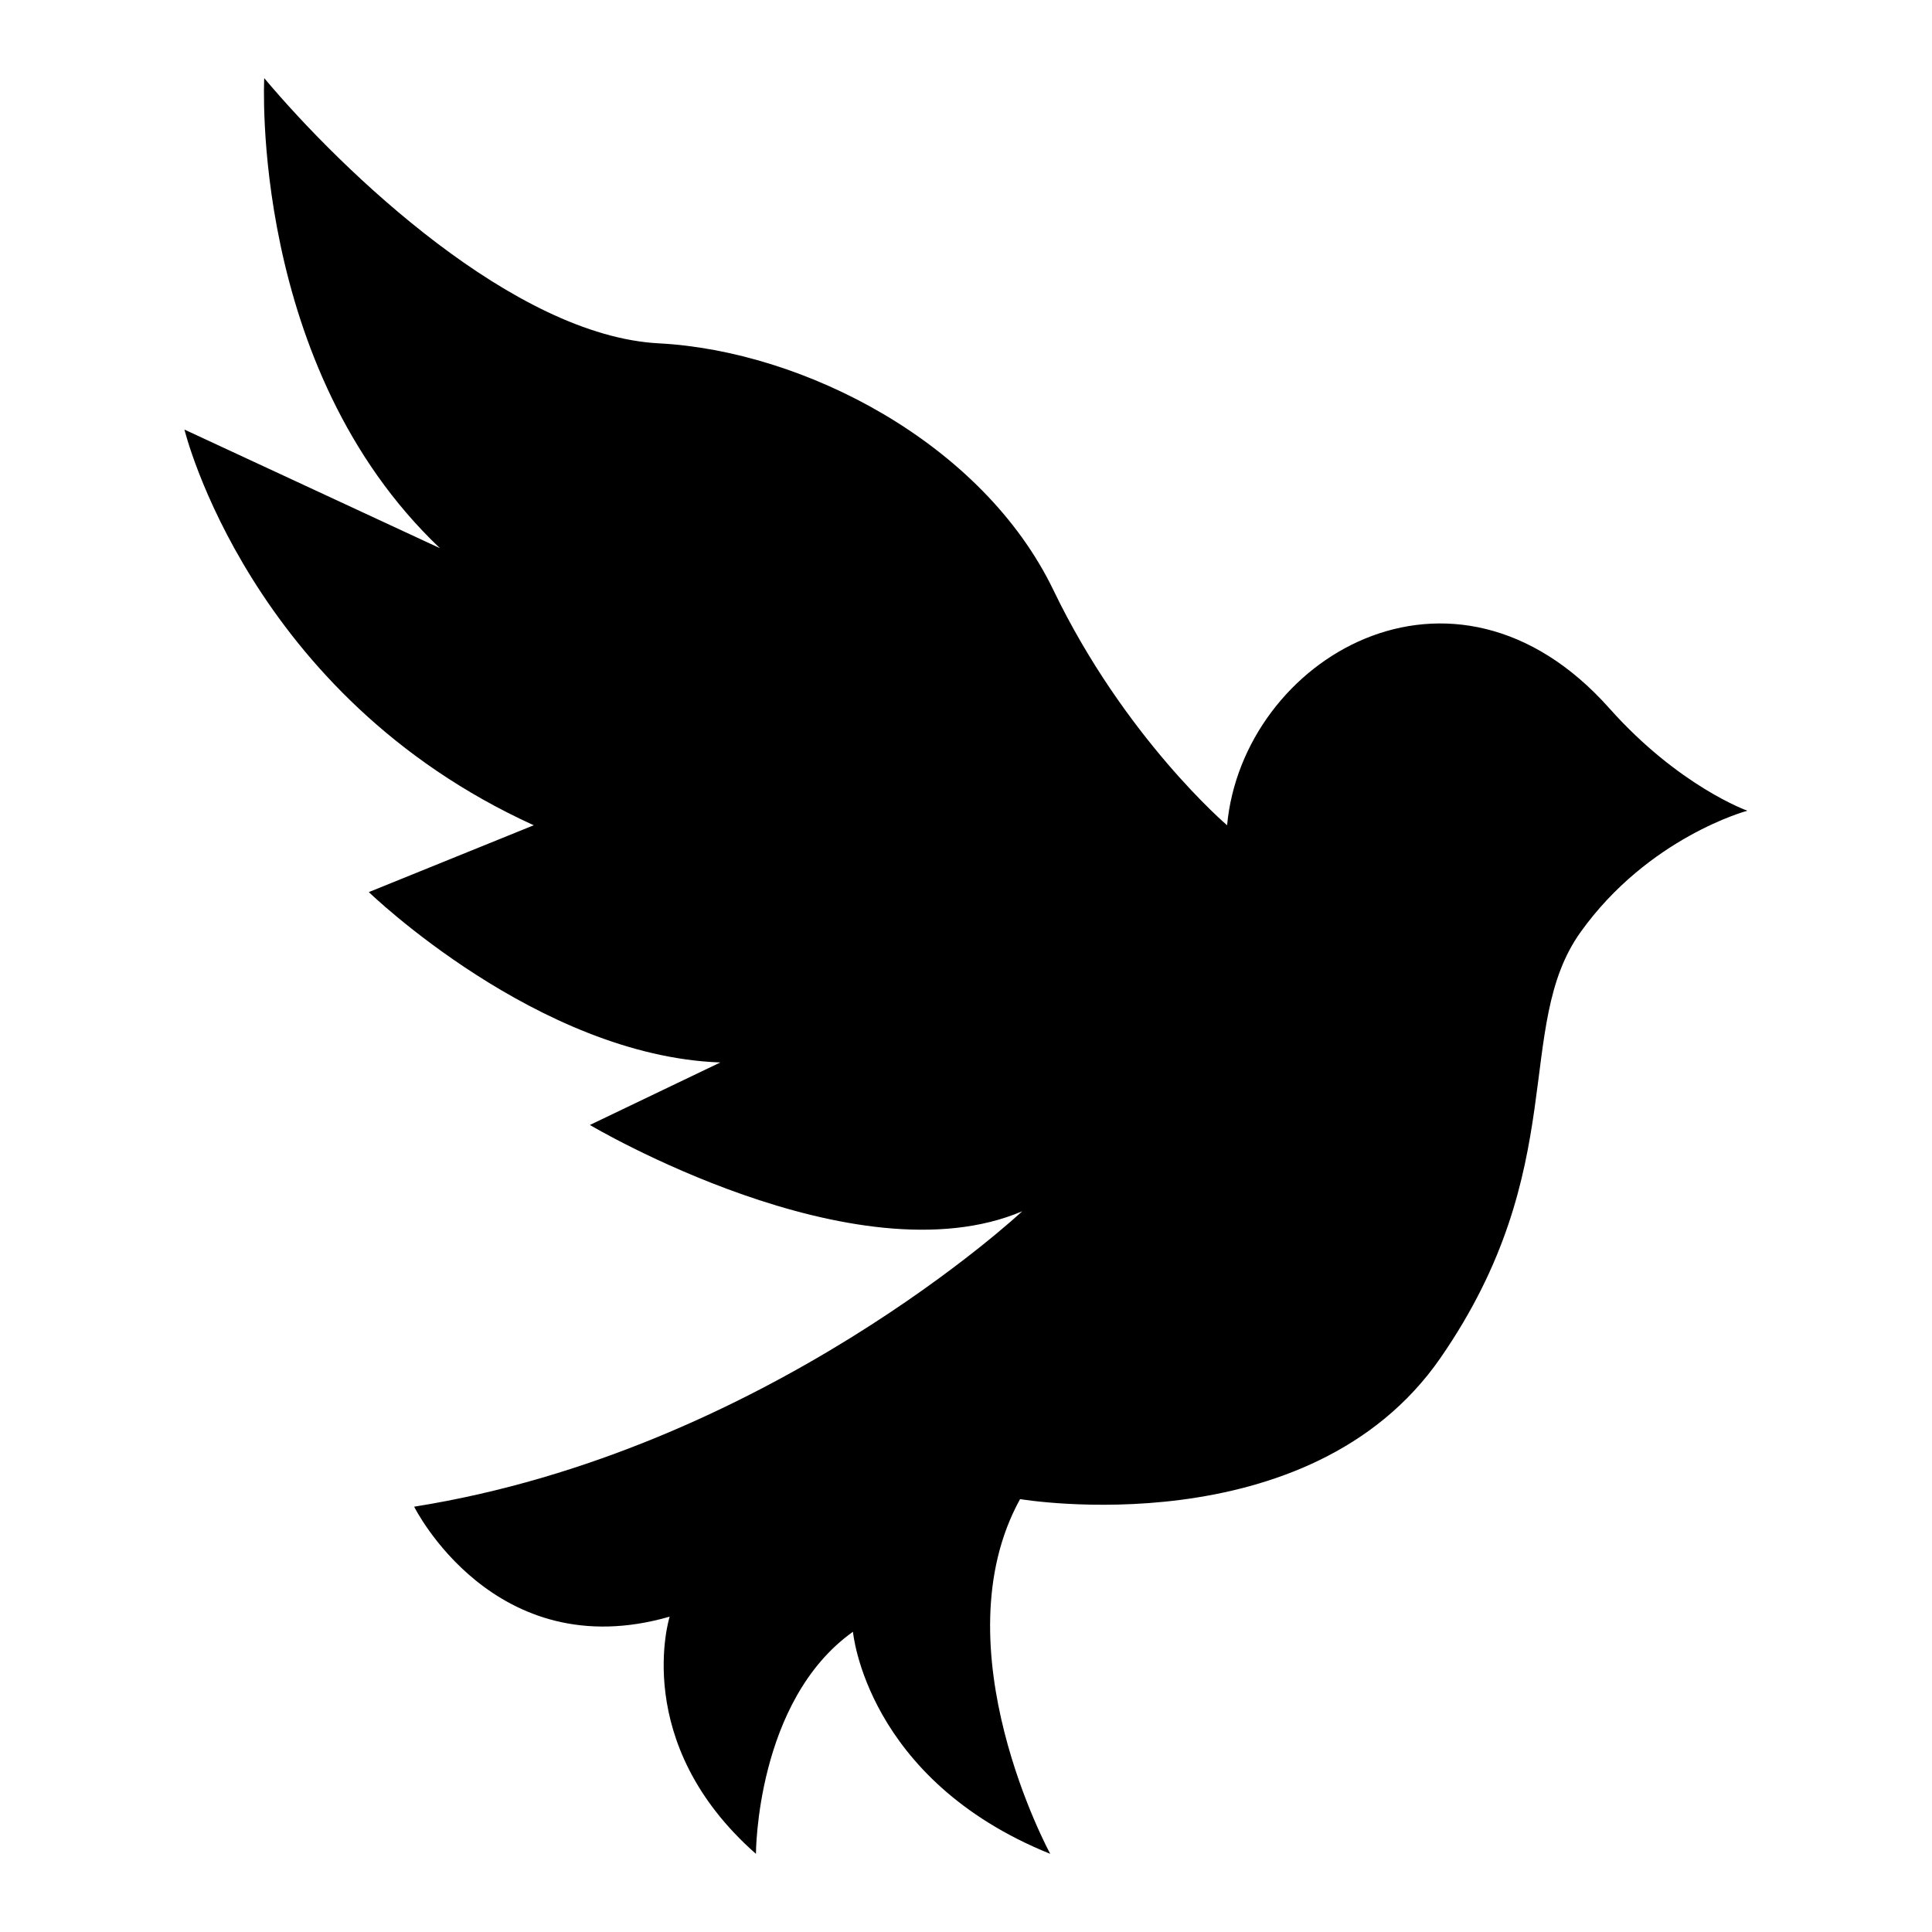 <?xml version="1.0" encoding="UTF-8"?>
<!-- Uploaded to: SVG Repo, www.svgrepo.com, Generator: SVG Repo Mixer Tools -->
<svg fill="#000000" width="800px" height="800px" version="1.1" viewBox="144 144 512 512" xmlns="http://www.w3.org/2000/svg">
 <path d="m607.07 358.85s-18.137-6.438-36.578-27.145c-41.52-46.672-97.23-12.953-101.3 31 0 0-27.145-23.141-46.008-62.285-18.863-39.145-66.293-63.434-104.58-65.43-38.285-1.996-83.719-45.434-104.58-70.281 0 0-4.004 76.57 46.566 124.57l-67.711-31.438s17.141 70.57 92.574 104.86l-43.711 17.715s44.859 43.422 93.148 45.148l-34.566 16.566s70.281 41.715 114.58 22.867c0 0-67.711 63.434-161.15 78.293 0 0 21.145 42.578 67.711 29.141 0 0-10.566 33.434 22.867 62.859 0 0 0-40.566 25.711-58.855 0 0 3.43 39.145 52.281 58.855 0 0-29.715-54.578-7.996-94.012 0 0 76.57 12.984 111.42-37.422 34.855-50.406 19.148-87.723 37.137-112.86 18-25.137 44.148-32.133 44.148-32.133z" fill-rule="evenodd"/>
</svg>